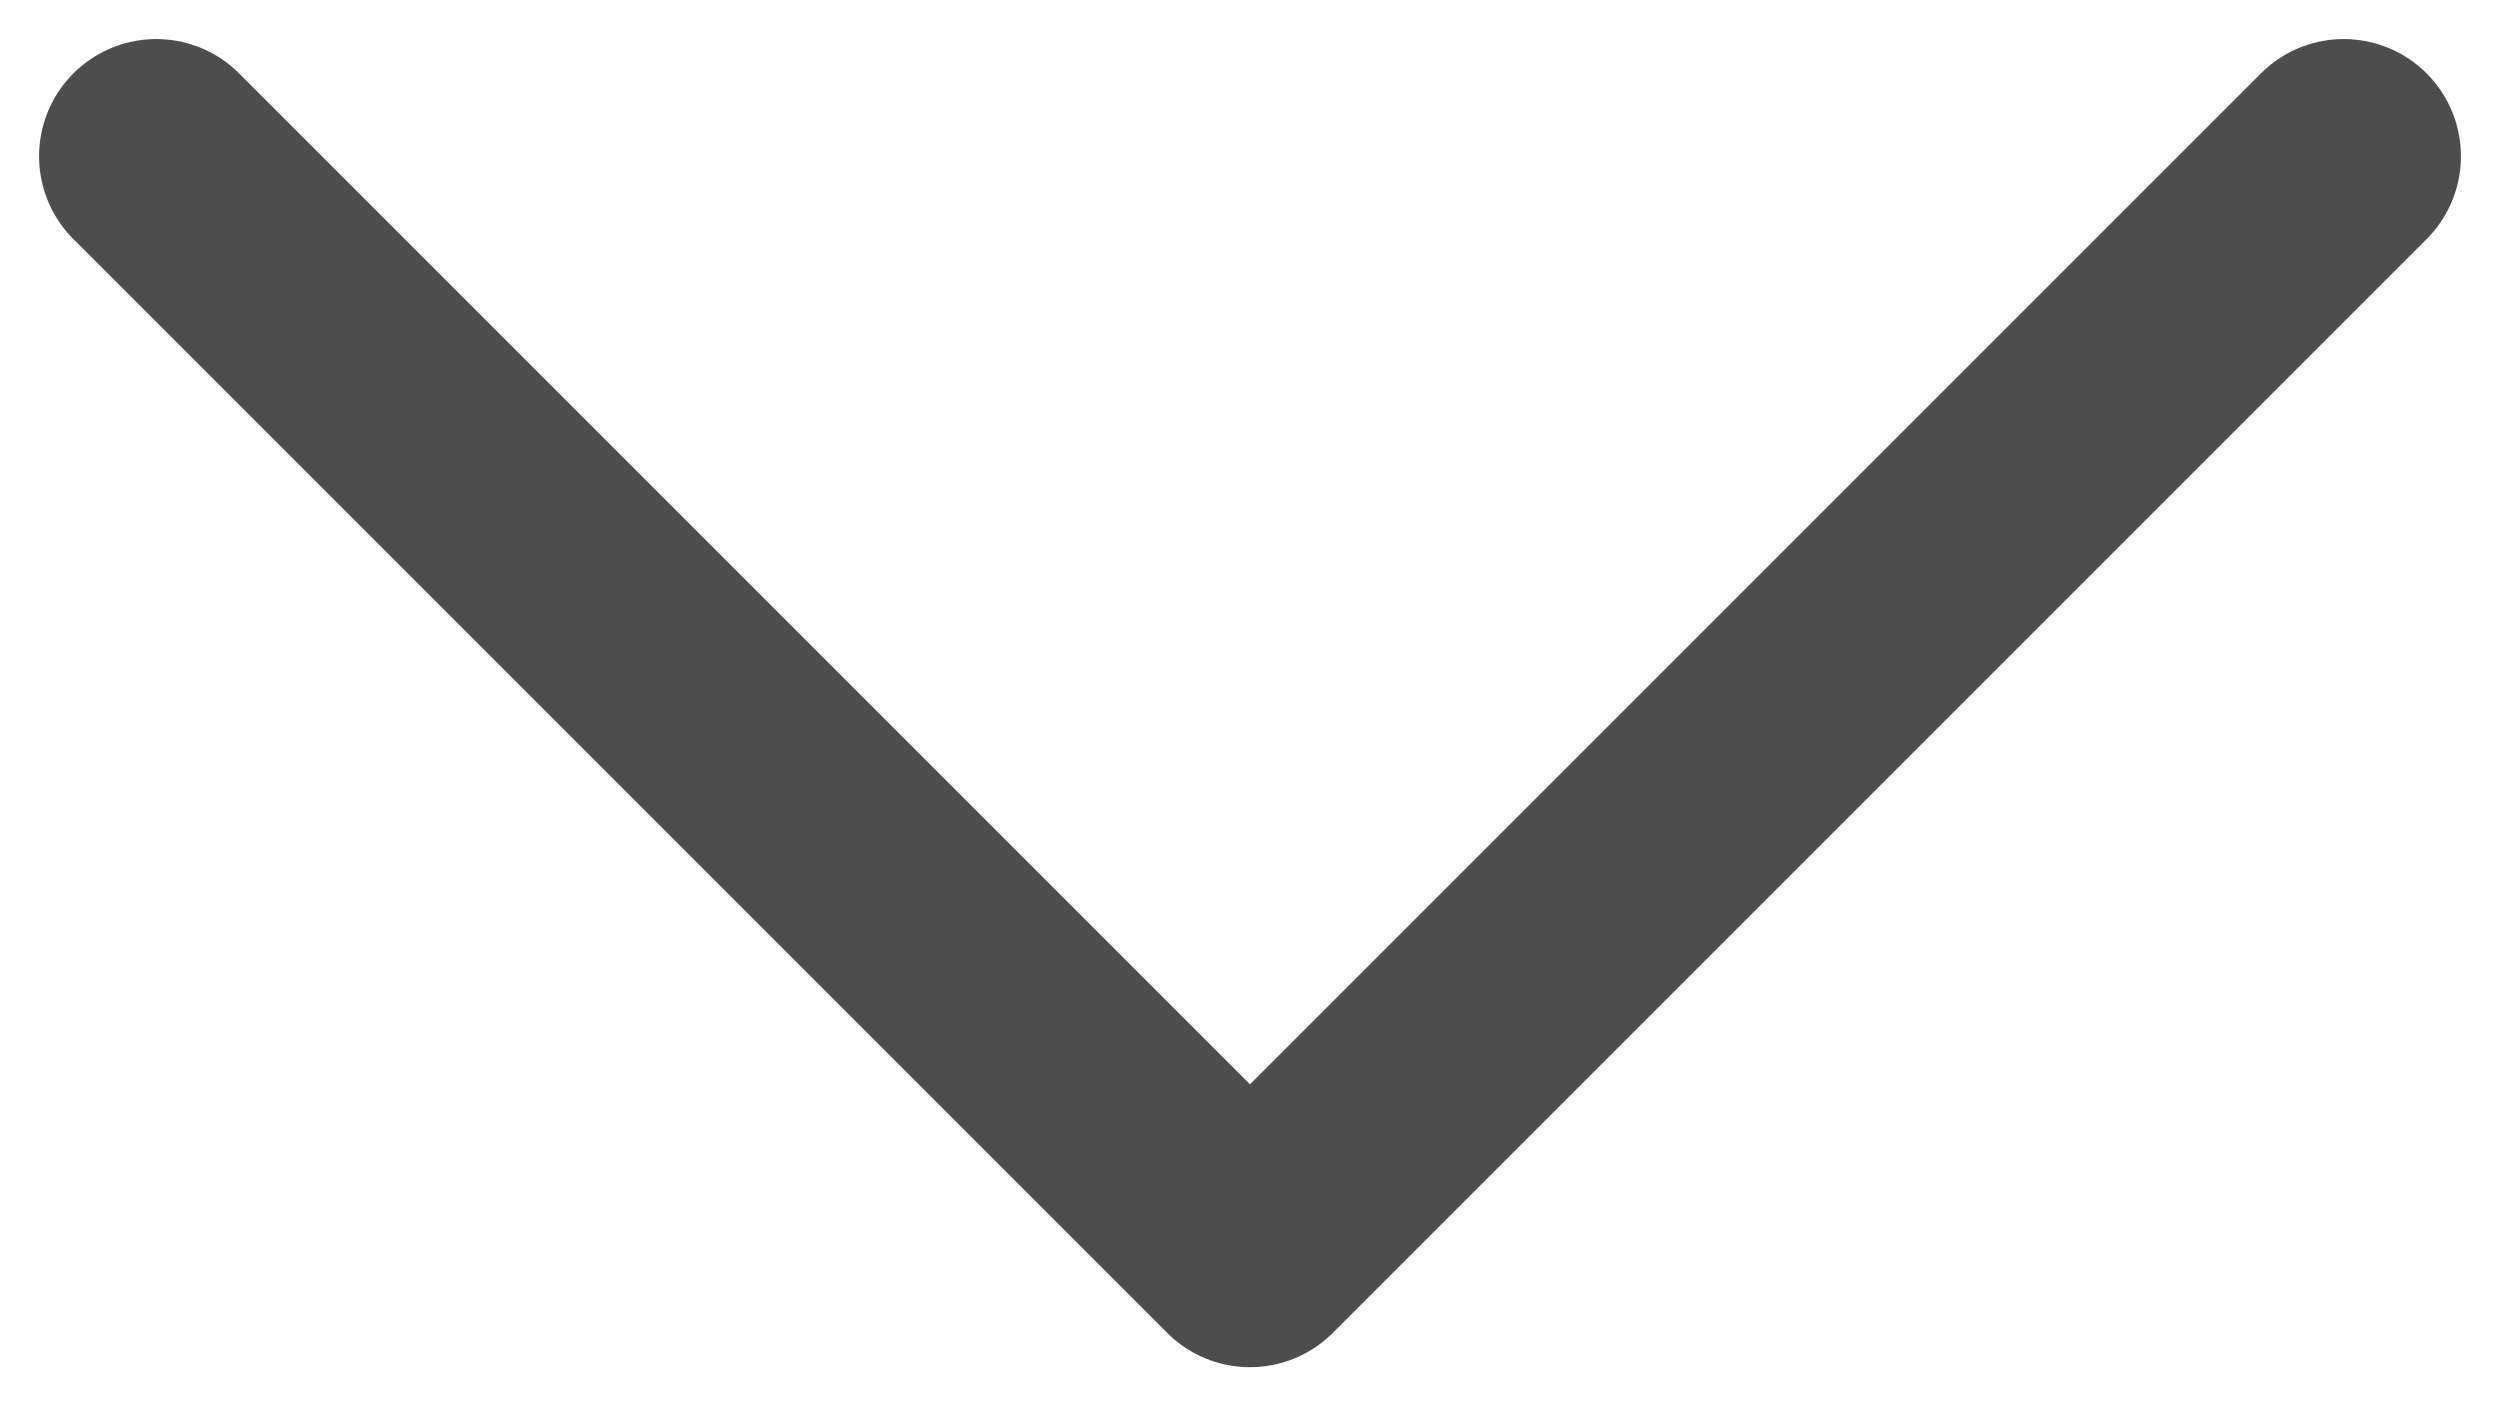 <svg xmlns="http://www.w3.org/2000/svg" width="16" height="9" viewBox="0 0 16 9" fill="none"><path d="M15 1L8 8L1 1" stroke="#4D4D4D" stroke-width="1.5" stroke-linecap="round" stroke-linejoin="round"></path></svg>